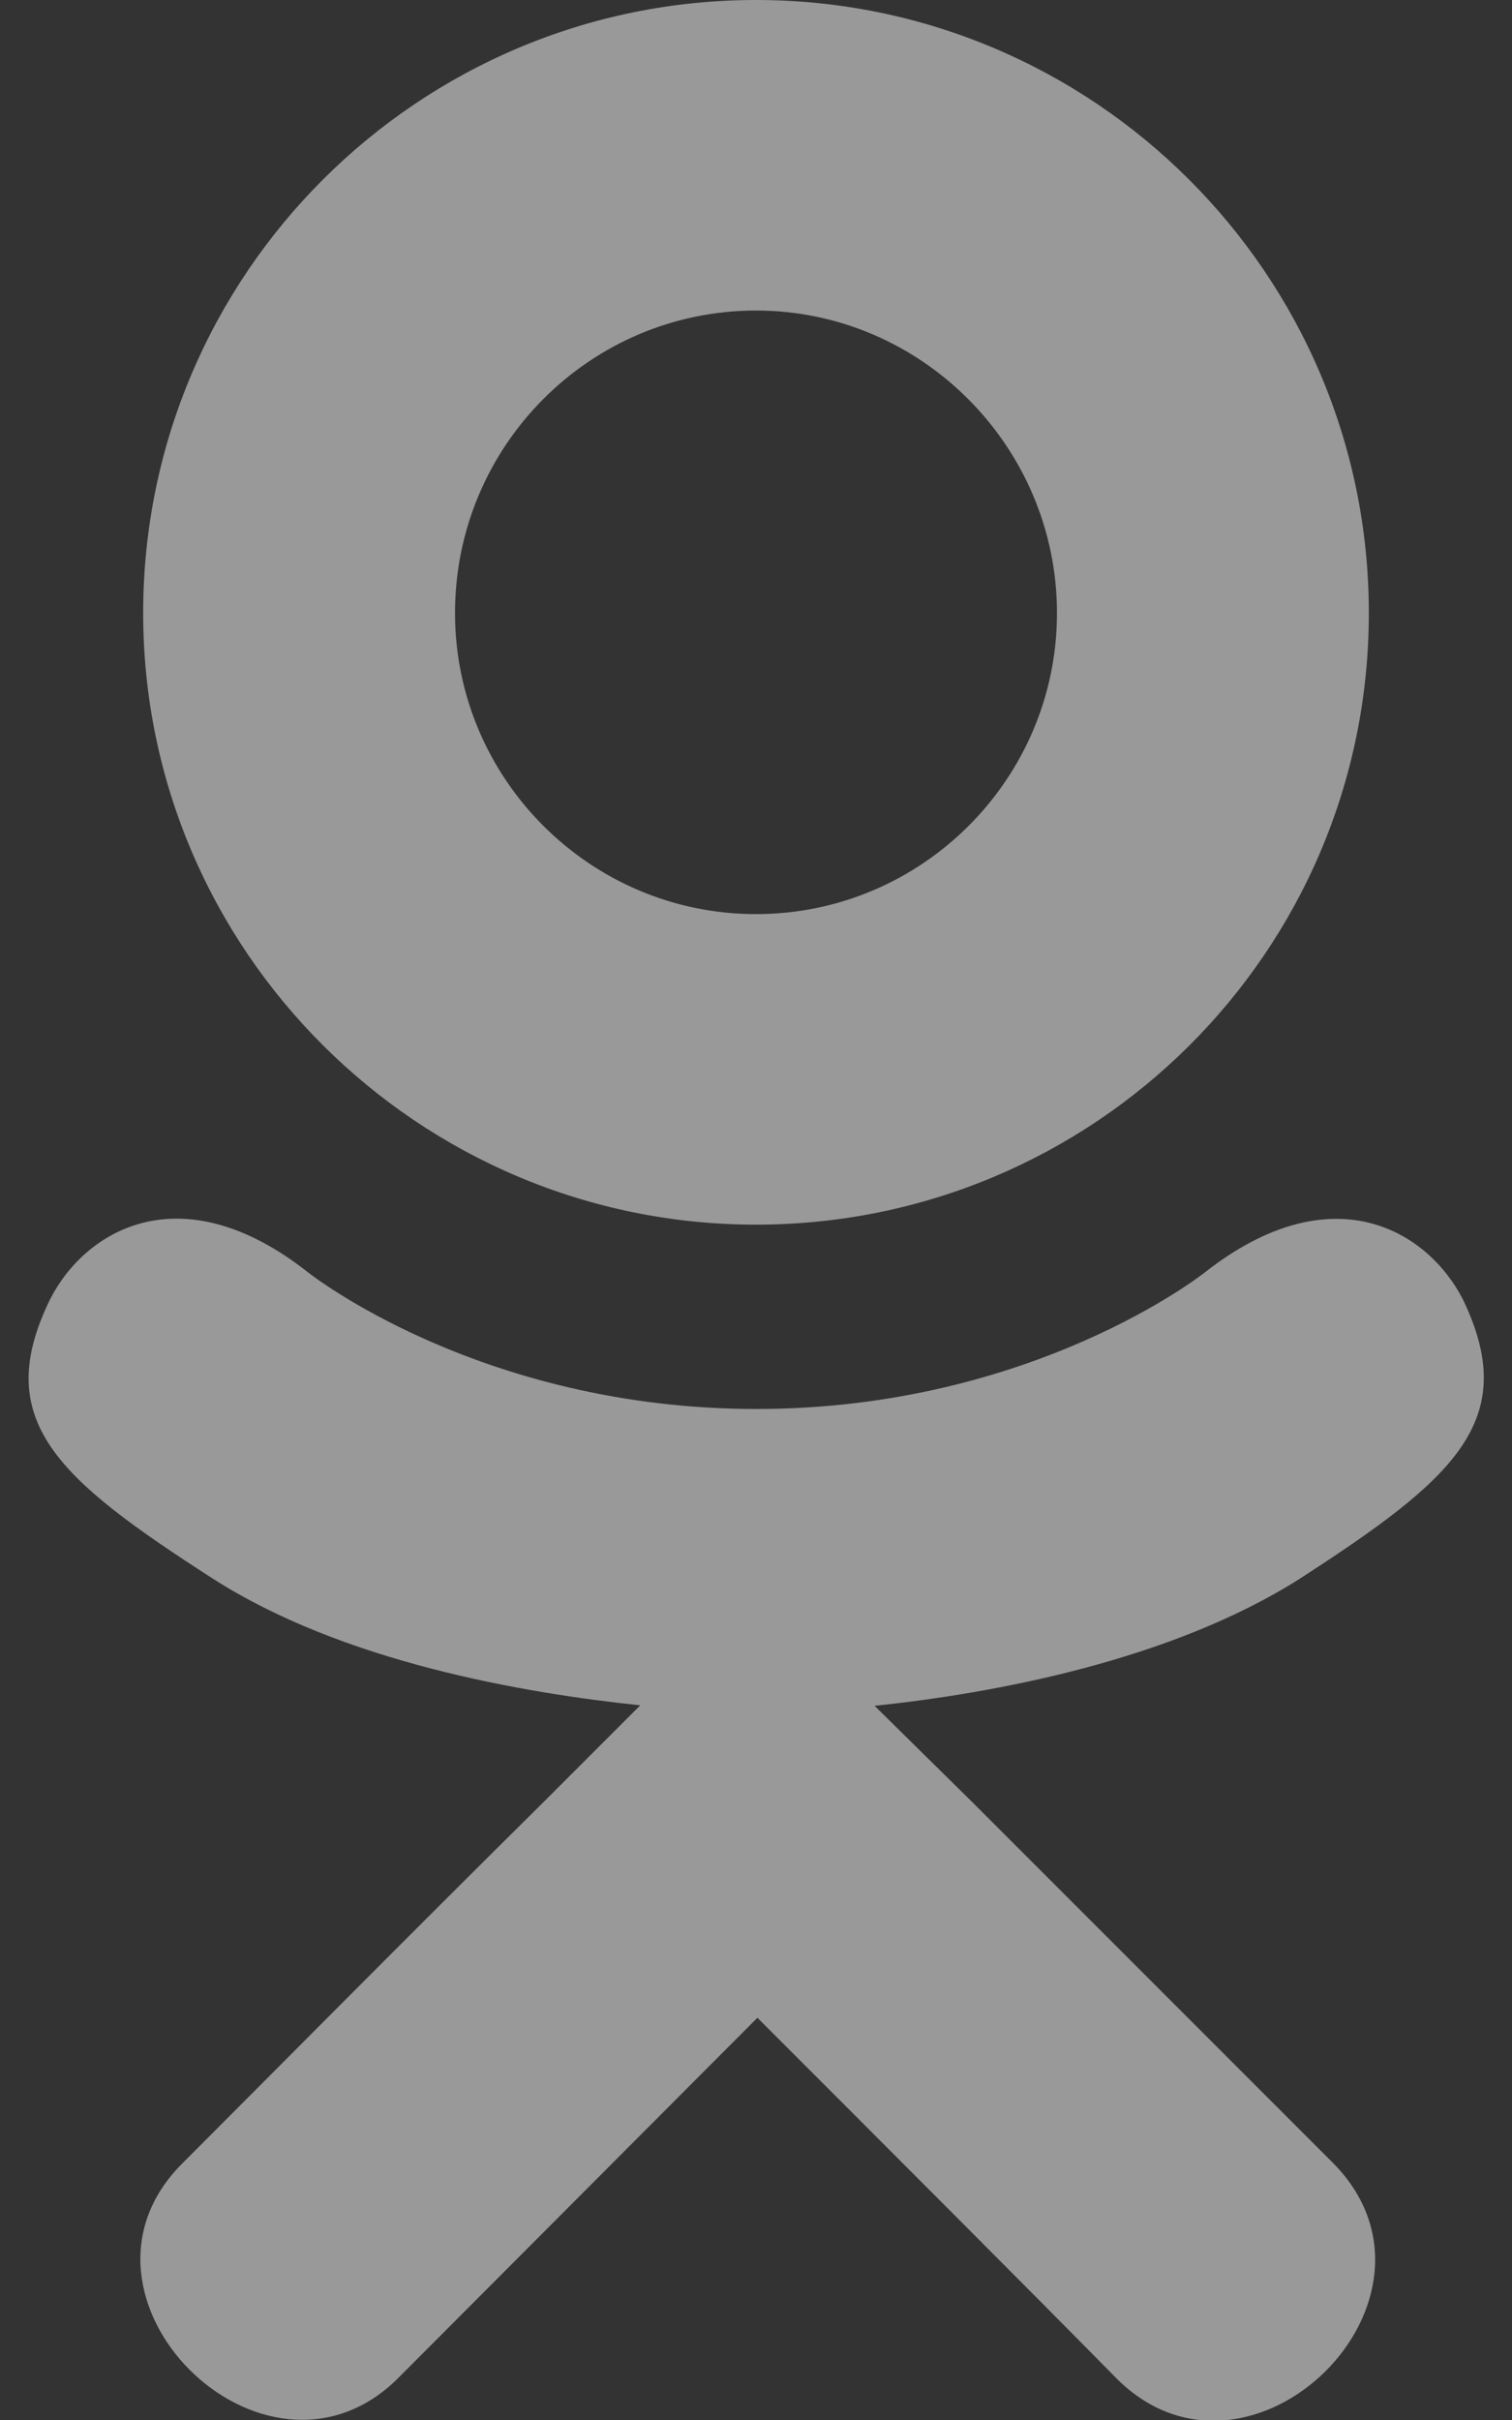 <?xml version="1.0" encoding="UTF-8"?>
<svg xmlns="http://www.w3.org/2000/svg" version="1.1" viewBox="0 0 320 512">
  <rect x="0" y="0" width="320" height="512" fill="#333333" stroke="none"/>
  <defs>
    <style>
      .cls-1 {
        fill: #fff;
        opacity: .5;
      }
    </style>
  </defs>
  <!-- Generator: Adobe Illustrator 28.6.0, SVG Export Plug-In . SVG Version: 1.2.0 Build 709)  -->
  <g>
    <g id="_Слой_1" data-name="Слой_1">
      <path class="cls-1" d="M275.1,334c-27.4,17.4-65.1,24.3-90,26.9l20.9,20.6,76.3,76.3c27.9,28.6-17.5,73.3-45.7,45.7-19.1-19.4-47.1-47.4-76.3-76.6l-76.3,76.5c-28.2,27.5-73.6-17.6-45.4-45.7,19.4-19.4,47.1-47.4,76.3-76.3l20.6-20.6c-24.6-2.6-62.9-9.1-90.6-26.9-32.6-21-46.9-33.3-34.3-59,7.4-14.6,27.7-26.9,54.6-5.7,0,0,36.3,28.9,94.9,28.9s94.9-28.9,94.9-28.9c26.9-21.1,47.1-8.9,54.6,5.7,12.4,25.7-1.9,38-34.5,59.1h0ZM30.3,129.7C30.3,58,88.6,0,160,0s129.7,58,129.7,129.7-58.3,129.4-129.7,129.4S30.3,201.1,30.3,129.7h0ZM96.3,129.7c0,35.1,28.6,63.7,63.7,63.7s63.7-28.6,63.7-63.7-28.6-64-63.7-64-63.7,28.6-63.7,64Z"/>
    </g>
  </g>
</svg>